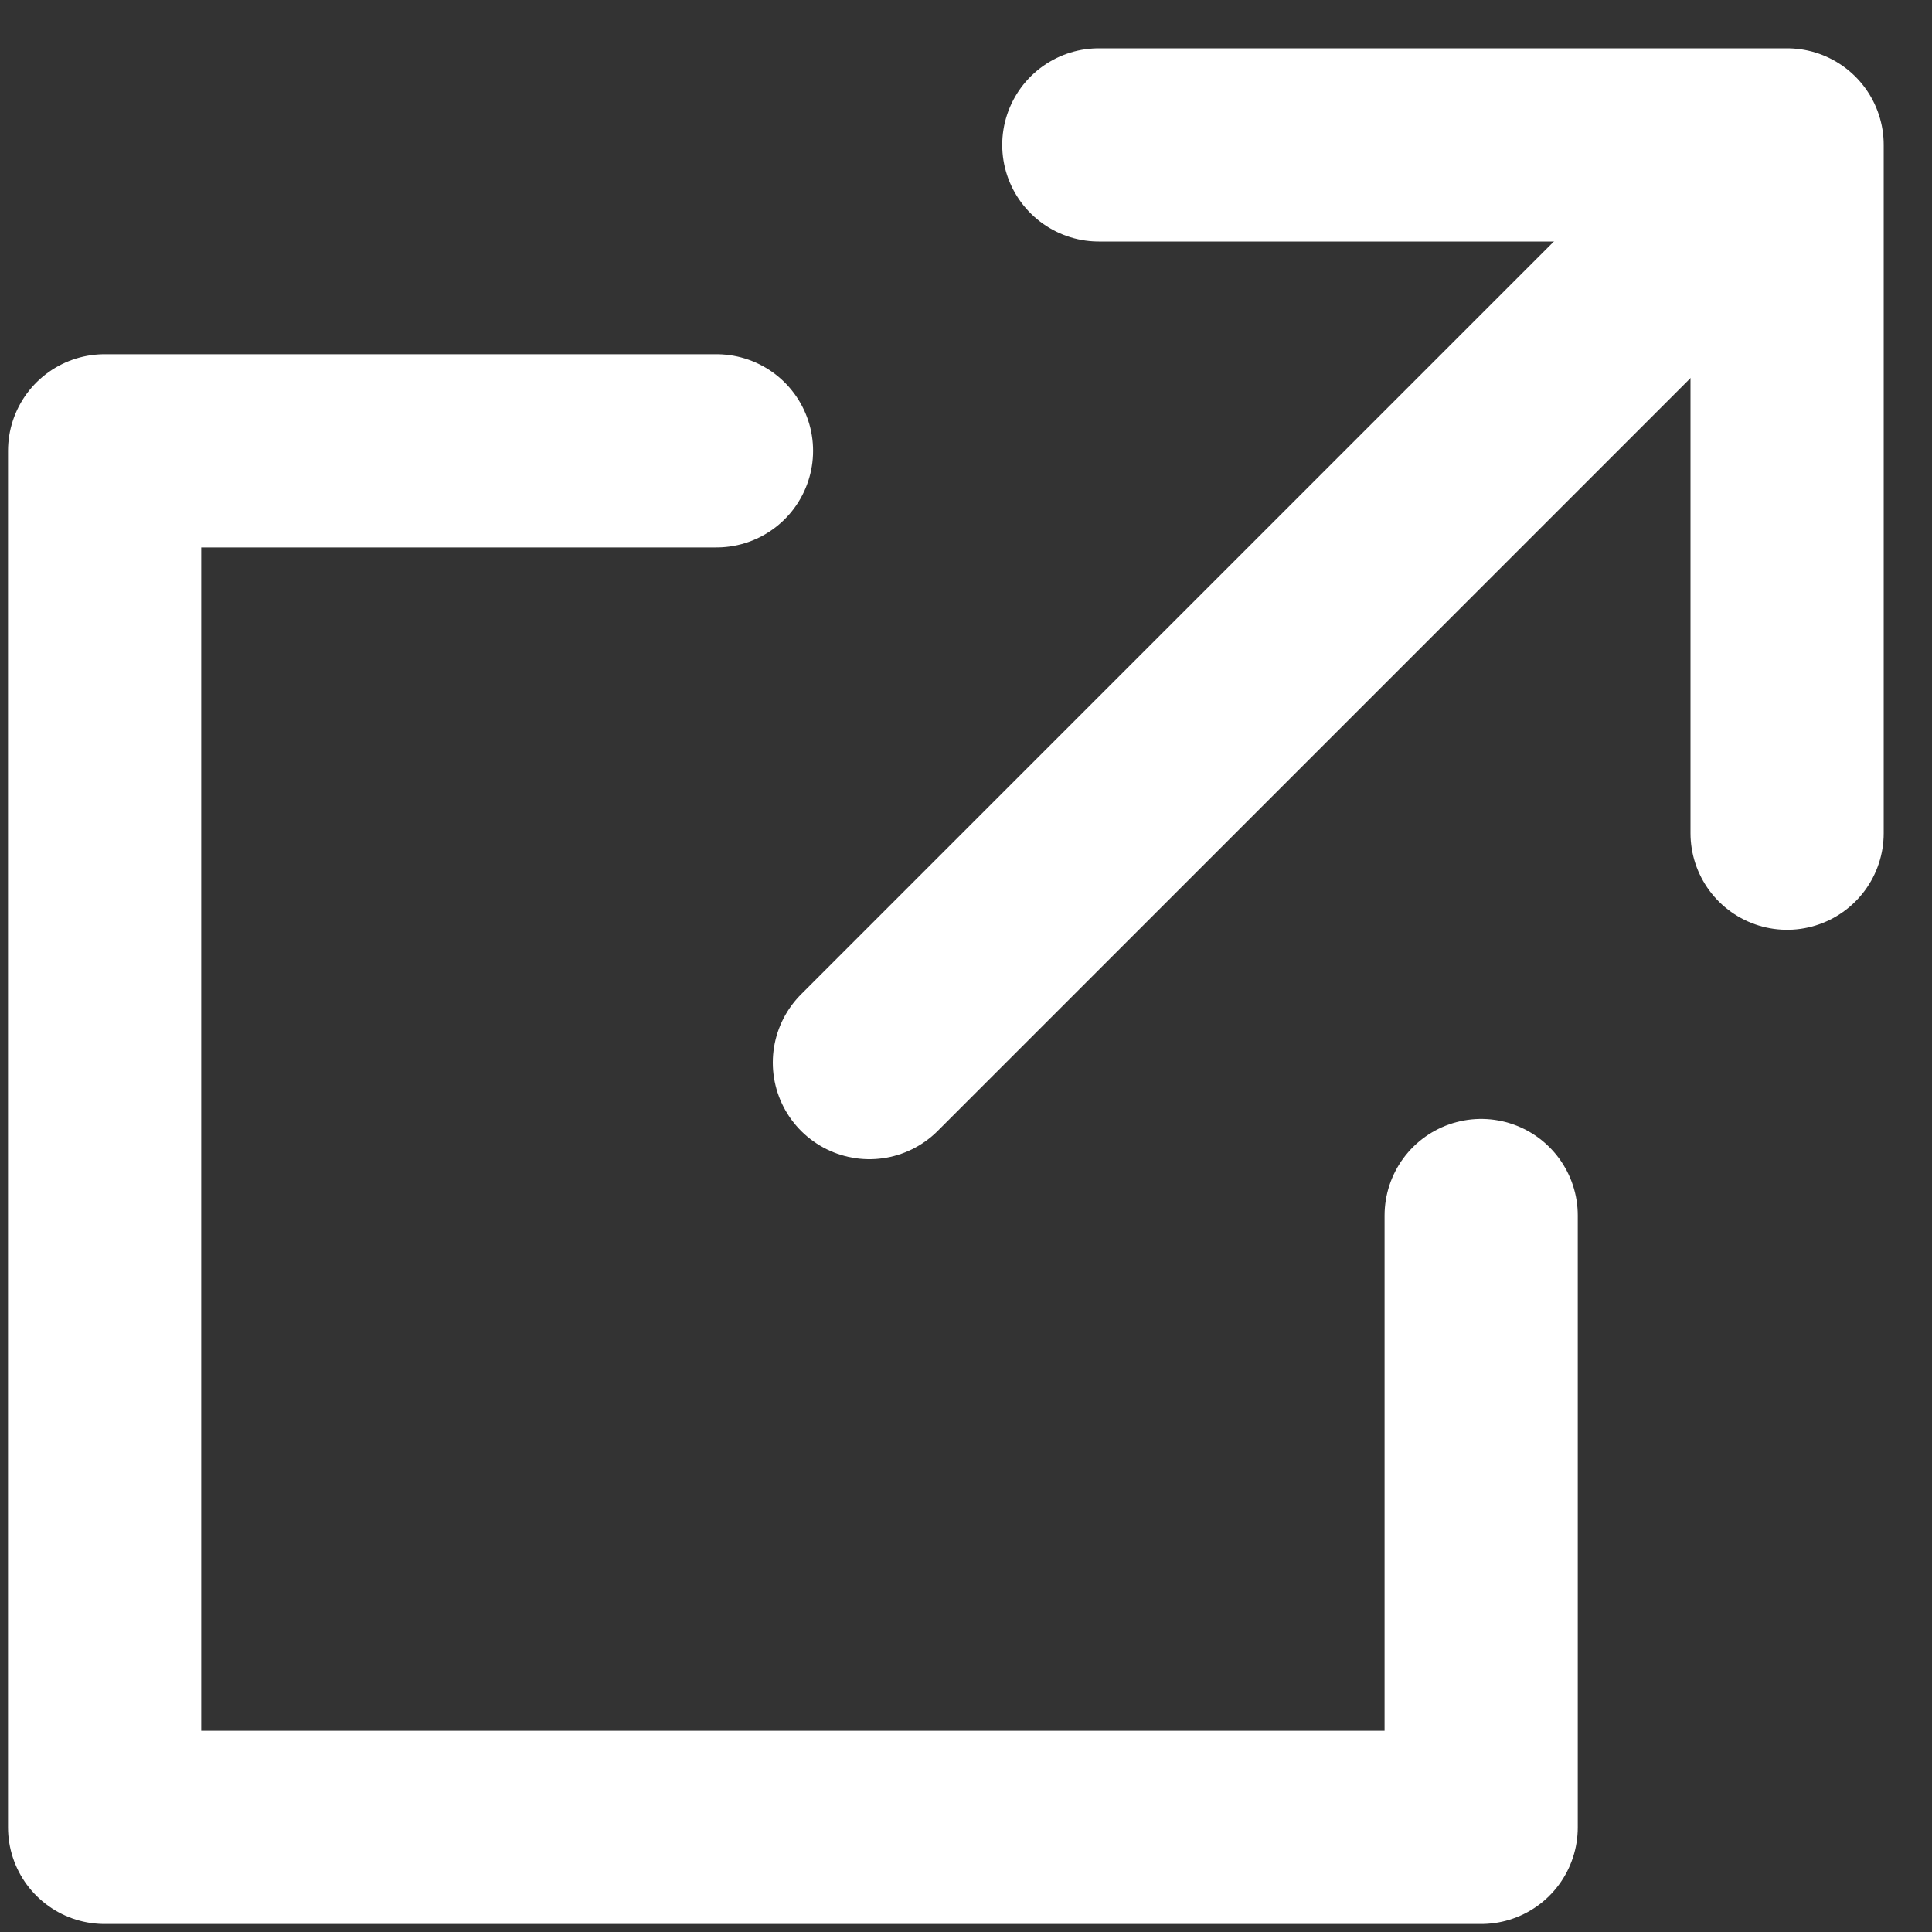 <svg width="20" height="20" viewBox="0 0 20 20" fill="none" xmlns="http://www.w3.org/2000/svg">
<rect x="0" y="0" width="20" height="20" fill="#333333" stroke="none"/>
<g clip-path="url(#clip0_174_4732)">
<path d="M11.375 1.5H18.5V8.625" stroke="white" stroke-width="2" stroke-linecap="round" stroke-linejoin="round"/>
<path d="M15.333 12.583V18.917H1.083V4.667H7.417" stroke="white" stroke-width="2" stroke-linecap="round" stroke-linejoin="round"/>
<path d="M9 11L17.708 2.292" stroke="white" stroke-width="2" stroke-linecap="round" stroke-linejoin="round"/>
</g>
<defs>
<clipPath id="clip0_174_4732">
<rect width="20" height="20" fill="white"/>
</clipPath>
</defs>
</svg>
